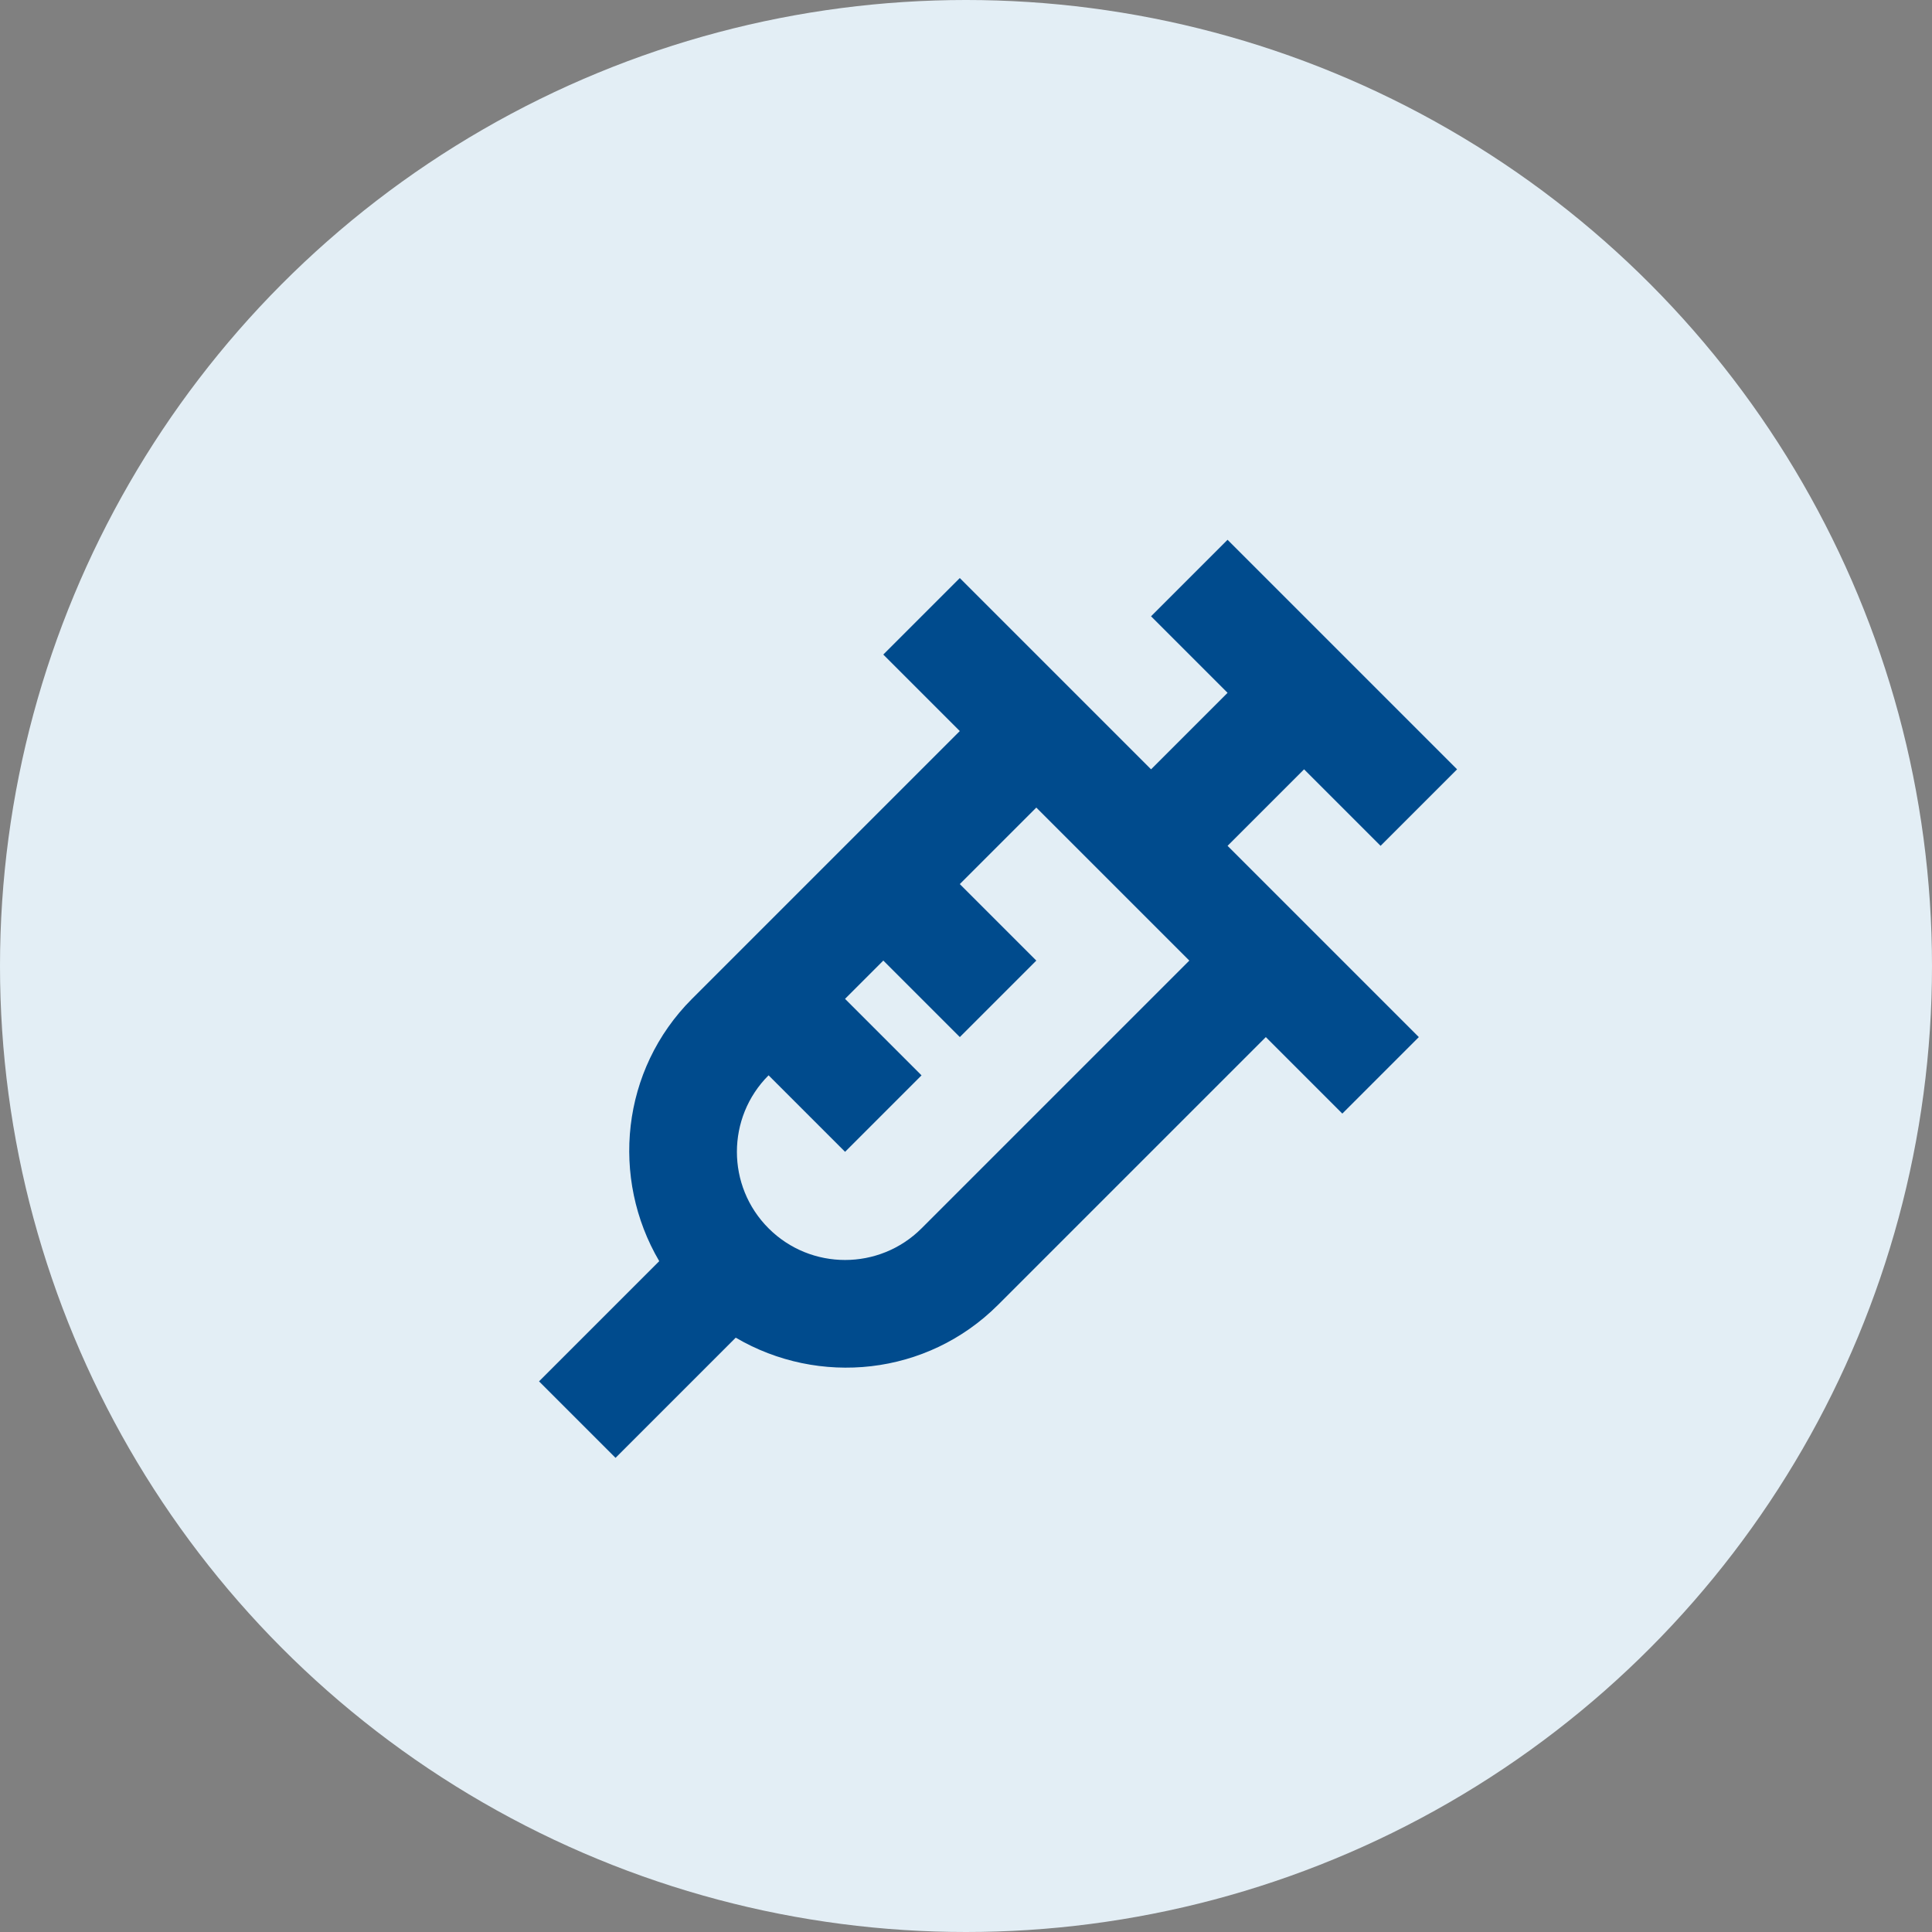 <?xml version="1.0" encoding="UTF-8"?>
<svg xmlns="http://www.w3.org/2000/svg" xmlns:xlink="http://www.w3.org/1999/xlink" width="68px" height="68px" viewBox="0 0 68 68" version="1.1">
  <rect x="0" y="0" width="68" height="68" fill="#808080" stroke="none"/>
  <!-- Generator: Sketch 54.1 (76490) - https://sketchapp.com -->
  <title>icon-needle</title>
  <desc>Created with Sketch.</desc>
  <g id="Visual-Designs---Desktop---05-29-2019" stroke="none" stroke-width="1" fill="none" fill-rule="evenodd">
    <g id="3-Augmentation" transform="translate(-325, -1502)" fill-rule="nonzero">
      <g id="Group-12" transform="translate(0, 600)">
        <g id="Stacked-Group-4" transform="translate(325, 80)">
          <g id="Group-8-Copy-4" transform="translate(0, 822)">
            <g id="Stacked-Group-4">
              <g id="icon-needle">
                <circle id="Oval" fill="#E3EEF5" cx="34" cy="34" r="34"></circle>
                <path d="M45.206,25.078 L35.686,25.078 L35.686,21.27 L39.494,21.27 L39.494,17.462 L28.069,17.462 L28.069,21.27 L31.878,21.27 L31.878,25.078 L22.357,25.078 L22.357,28.886 L26.165,28.886 L26.165,42.213 C26.165,45.753 28.601,48.708 31.878,49.559 L31.878,55.542 L35.686,55.542 L35.686,49.559 C38.963,48.708 41.398,45.753 41.398,42.213 L41.398,28.886 L45.206,28.886 L45.206,25.078 Z M37.59,42.213 C37.59,44.313 35.884,46.021 33.782,46.021 C31.68,46.021 29.974,44.313 29.974,42.213 L33.782,42.213 L33.782,38.407 L29.974,38.407 L29.974,36.501 L33.782,36.501 L33.782,32.694 L29.974,32.694 L29.974,28.886 L37.59,28.886 L37.59,42.213 Z" id="Shape" fill="#004B8D" transform="translate(33.782, 36.502) rotate(45) translate(-33.782, -36.502) "></path>
              </g>
            </g>
          </g>
        </g>
      </g>
    </g>
  </g>
</svg>
